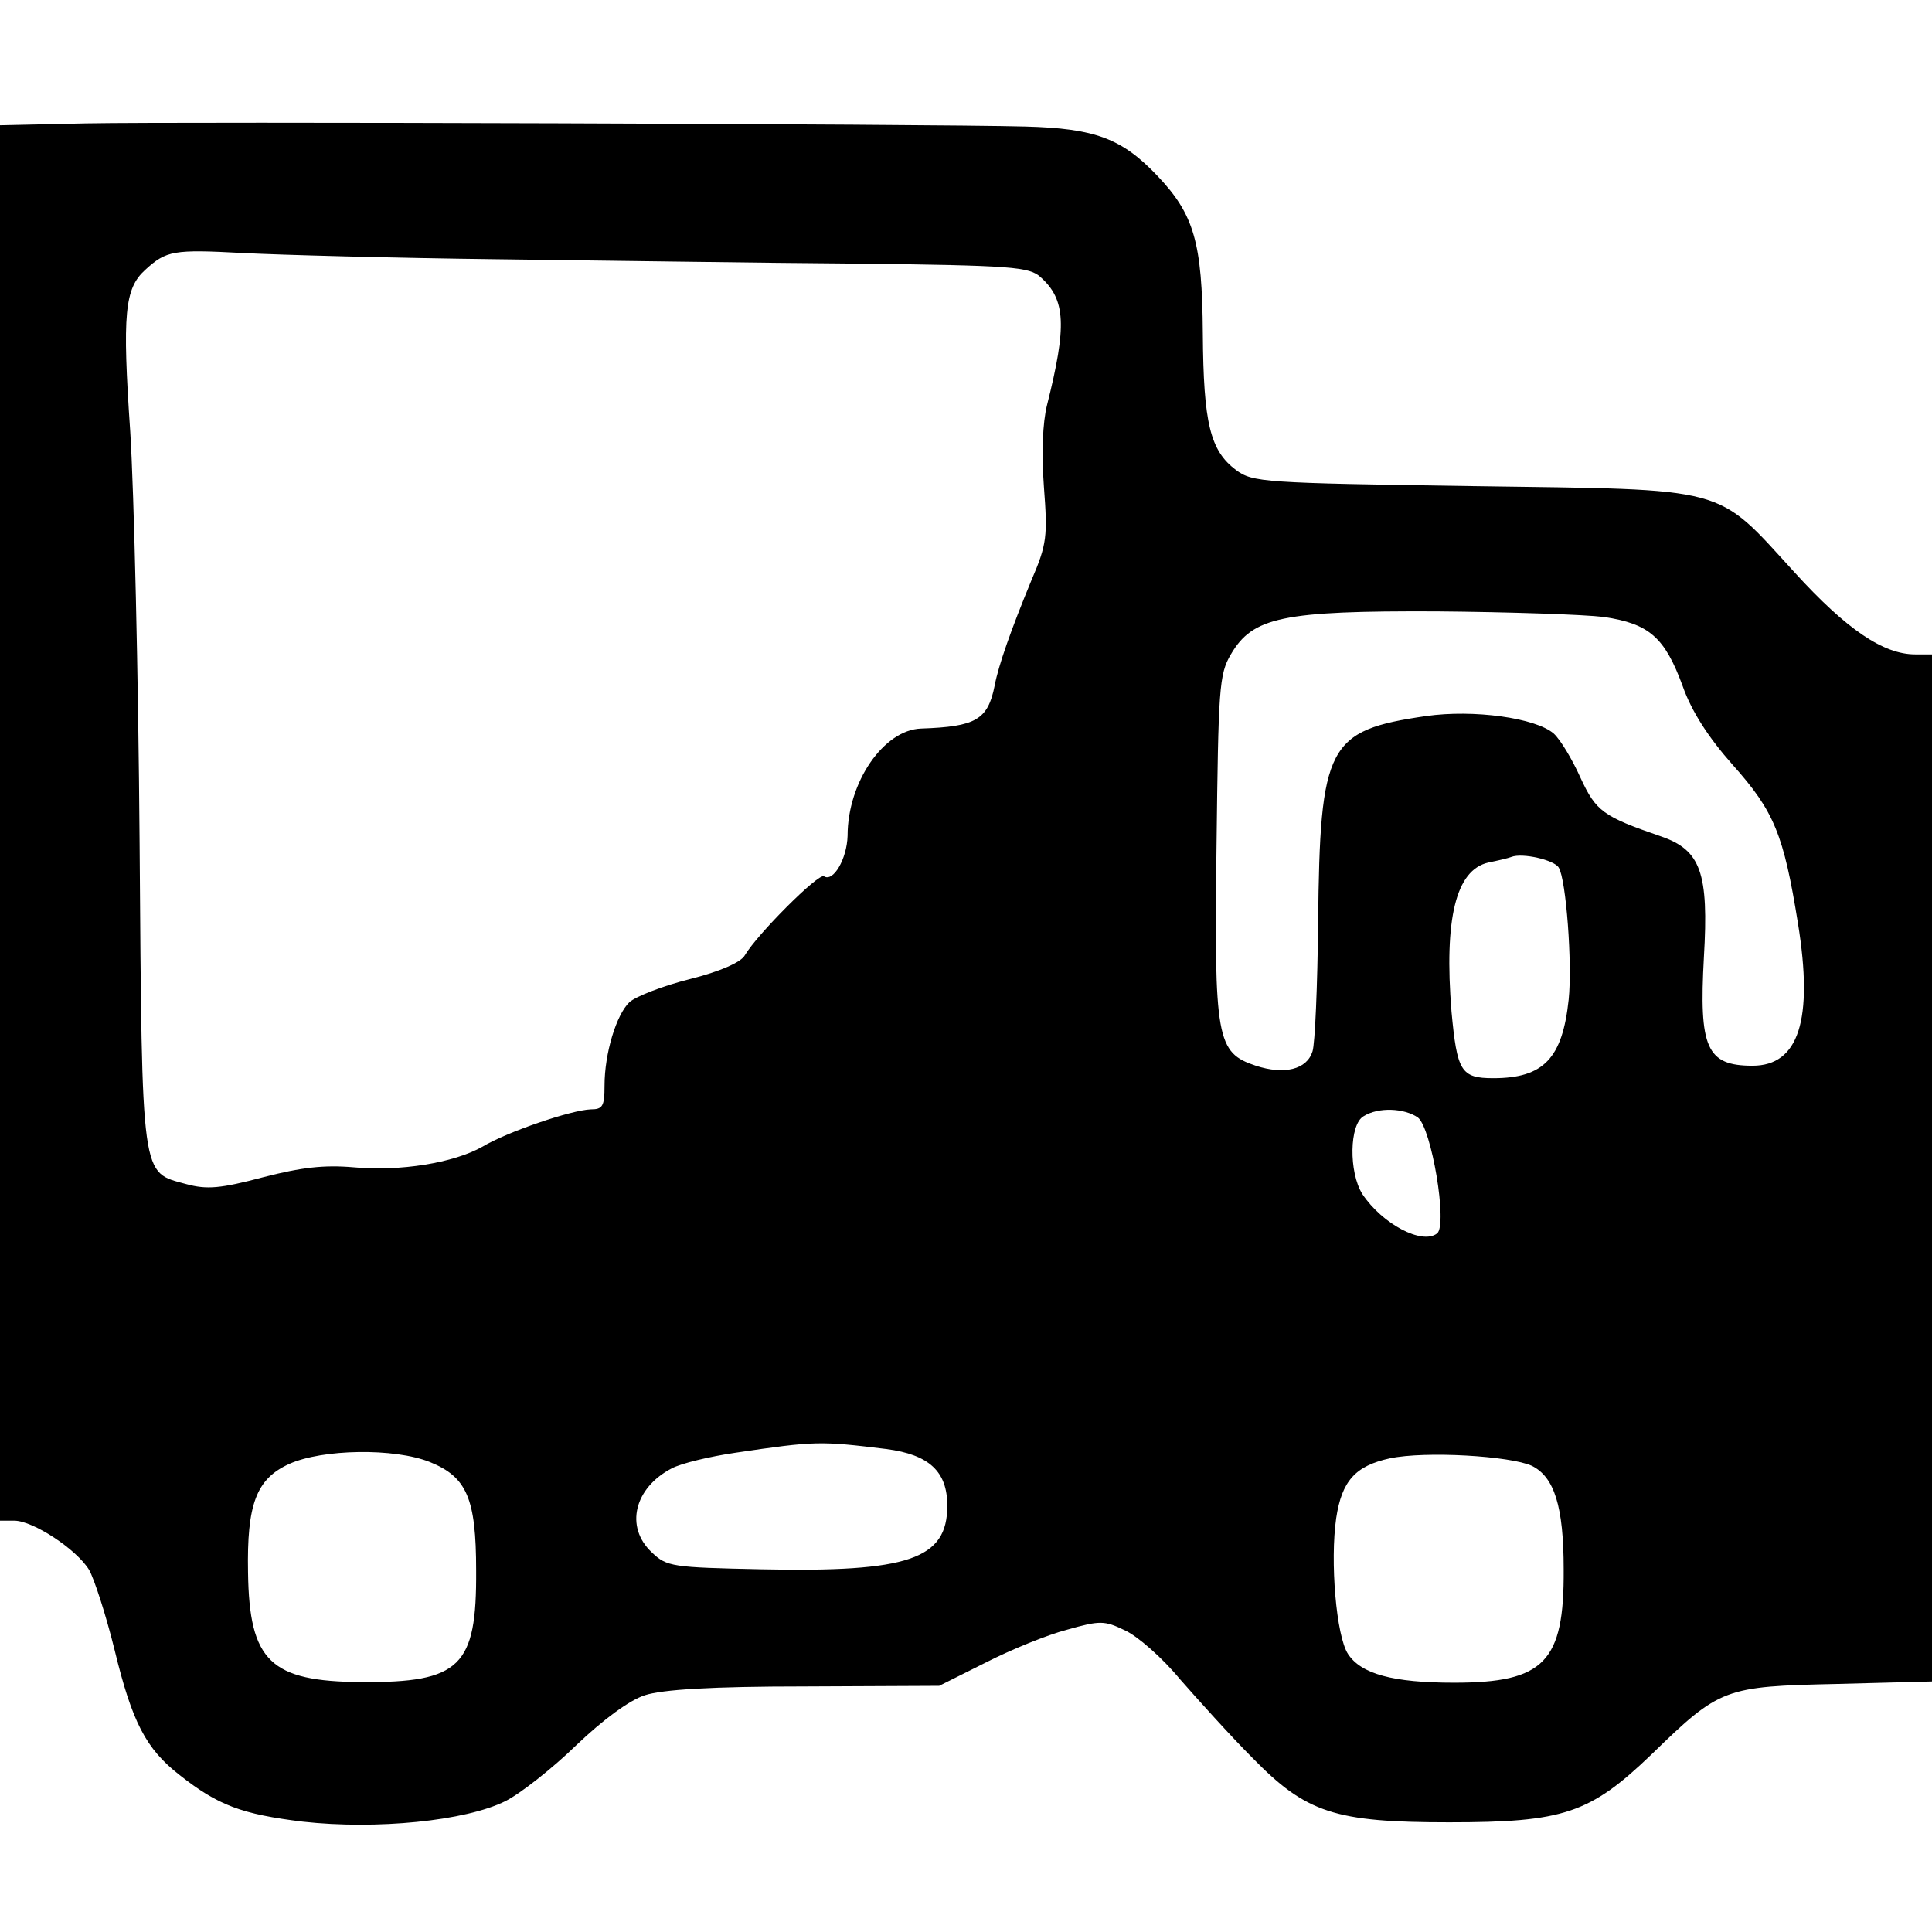 <?xml version="1.0" standalone="no"?>
<!DOCTYPE svg PUBLIC "-//W3C//DTD SVG 20010904//EN"
 "http://www.w3.org/TR/2001/REC-SVG-20010904/DTD/svg10.dtd">
<svg version="1.0" xmlns="http://www.w3.org/2000/svg"
 width="310pt" height="310pt" viewBox="0 0 310 310"
 preserveAspectRatio="xMidYMid meet">
<g transform="translate(0,310) scale(0.1,-0.1)"
fill="#000000" stroke="none">
<path d="M137 2902 l-137 -3 0 -1119 0 -1120 23 0 c30 0 100 -46 120 -79 8
-14 27 -72 41 -129 28 -115 50 -158 104 -200 62 -49 100 -63 198 -75 118 -13
261 1 325 33 24 12 76 53 114 90 43 41 85 72 110 80 28 9 106 14 256 14 l216
1 74 37 c41 21 100 45 131 53 53 15 60 15 93 -1 20 -9 60 -44 88 -78 29 -33
81 -91 117 -127 86 -88 132 -103 315 -103 184 0 226 14 325 109 110 107 117
109 297 113 l153 4 0 824 0 824 -27 0 c-51 0 -110 40 -193 131 -129 141 -101
133 -517 139 -337 5 -353 6 -380 26 -41 31 -52 74 -53 219 -1 146 -14 191 -73
253 -57 60 -100 76 -212 79 -148 4 -1348 8 -1508 5z m663 -218 c168 -2 428 -6
577 -7 247 -3 275 -5 293 -22 40 -36 42 -78 10 -205 -7 -28 -9 -77 -5 -131 6
-79 5 -92 -20 -150 -33 -80 -53 -137 -59 -169 -11 -55 -30 -66 -118 -69 -60
-2 -118 -86 -118 -172 -1 -37 -23 -75 -38 -65 -9 5 -107 -93 -127 -127 -6 -11
-40 -26 -88 -38 -44 -11 -87 -28 -97 -37 -21 -20 -40 -82 -40 -134 0 -33 -3
-38 -22 -38 -31 -1 -134 -36 -174 -60 -46 -26 -132 -40 -207 -33 -47 4 -83 0
-145 -16 -68 -18 -90 -20 -123 -11 -73 20 -71 1 -75 547 -2 269 -9 565 -15
660 -13 190 -9 230 24 260 34 31 45 33 157 27 58 -3 242 -8 410 -10z m1774
-574 c72 -11 97 -32 126 -111 14 -40 41 -82 80 -126 67 -75 82 -112 105 -255
25 -155 1 -228 -73 -228 -74 0 -86 29 -78 174 8 136 -5 172 -69 194 -93 32
-104 40 -129 94 -13 29 -32 61 -43 71 -29 25 -128 39 -205 28 -158 -23 -170
-46 -173 -331 -1 -102 -5 -195 -9 -207 -9 -29 -45 -38 -91 -23 -63 21 -67 42
-63 354 3 251 4 274 23 306 35 60 83 70 330 69 116 -1 236 -5 269 -9z m-73
-402 c12 -19 22 -155 16 -212 -10 -94 -40 -126 -121 -126 -52 0 -58 11 -67
107 -12 149 7 227 59 239 15 3 32 7 37 9 18 7 69 -5 76 -17z m-226 -401 c22
-17 48 -172 31 -186 -24 -19 -88 15 -120 63 -22 35 -21 112 2 125 24 15 65 13
87 -2z m-853 -532 c69 -9 98 -36 98 -91 0 -86 -62 -107 -299 -102 -142 3 -151
4 -175 27 -44 41 -28 104 32 135 15 8 61 19 102 25 128 19 136 19 242 6z
m-732 -21 c59 -24 74 -58 74 -174 1 -154 -25 -180 -184 -179 -146 1 -180 33
-182 176 -2 109 13 150 66 174 53 24 169 26 226 3z m1768 -6 c36 -18 51 -65
51 -166 1 -149 -31 -182 -176 -182 -98 0 -149 14 -170 46 -19 29 -29 149 -19
218 9 60 31 84 86 96 57 12 193 4 228 -12z"/>
</g>
</svg>
